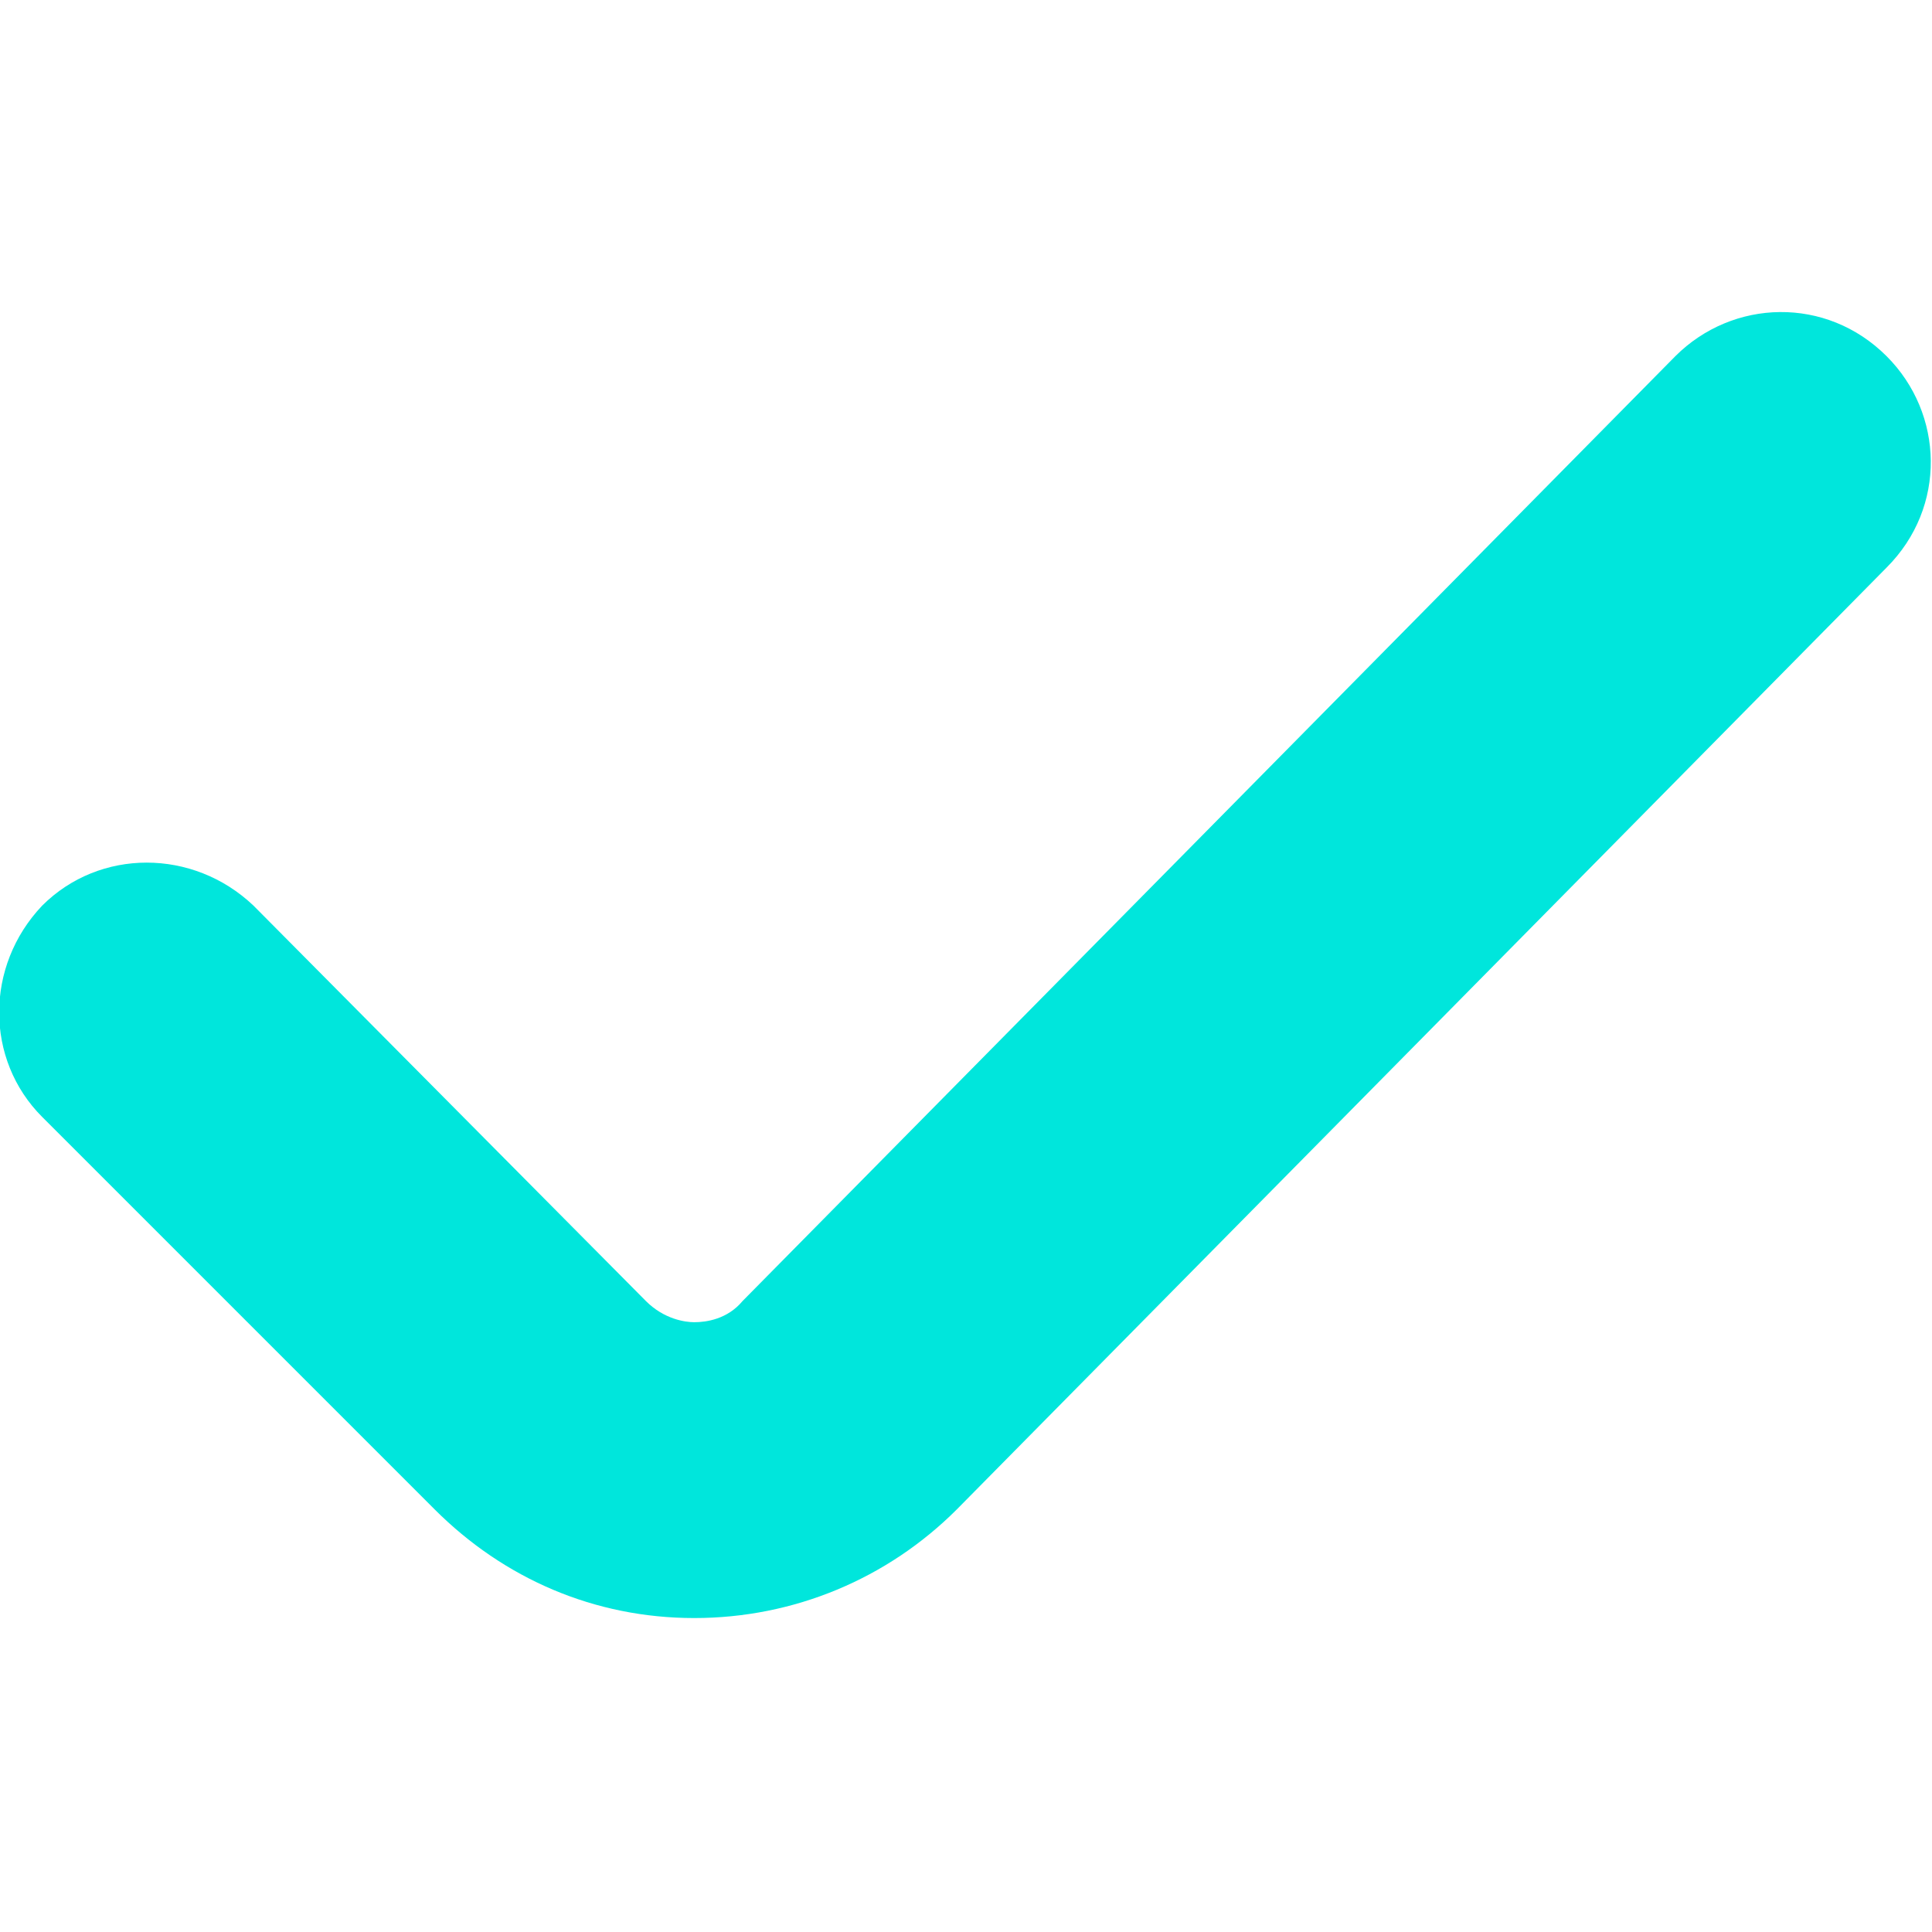<?xml version="1.0" encoding="UTF-8"?> <svg xmlns="http://www.w3.org/2000/svg" width="72" height="72" viewBox="0 0 72 72" fill="none"> <g clip-path="url(#clip0_188_28)"> <path d="M25.872 60.3C22.159 60.3 18.784 58.837 16.197 56.25L1.572 41.625C-0.566 39.487 -0.566 36 1.572 33.75C3.709 31.613 7.197 31.613 9.447 33.75L24.072 48.487C24.747 49.163 25.534 49.275 25.872 49.275C26.322 49.275 27.109 49.163 27.672 48.487L62.434 13.275C64.572 11.137 68.059 11.025 70.309 13.275C72.447 15.412 72.559 18.9 70.309 21.15L35.659 56.25C33.072 58.837 29.584 60.3 25.872 60.3C25.984 60.3 25.984 60.3 25.872 60.3Z" fill="#00E6DC"></path> </g> <defs> <clipPath id="clip0_188_28"> <rect width="18" height="18" fill="white" transform="scale(4)"></rect> </clipPath> </defs> </svg> 